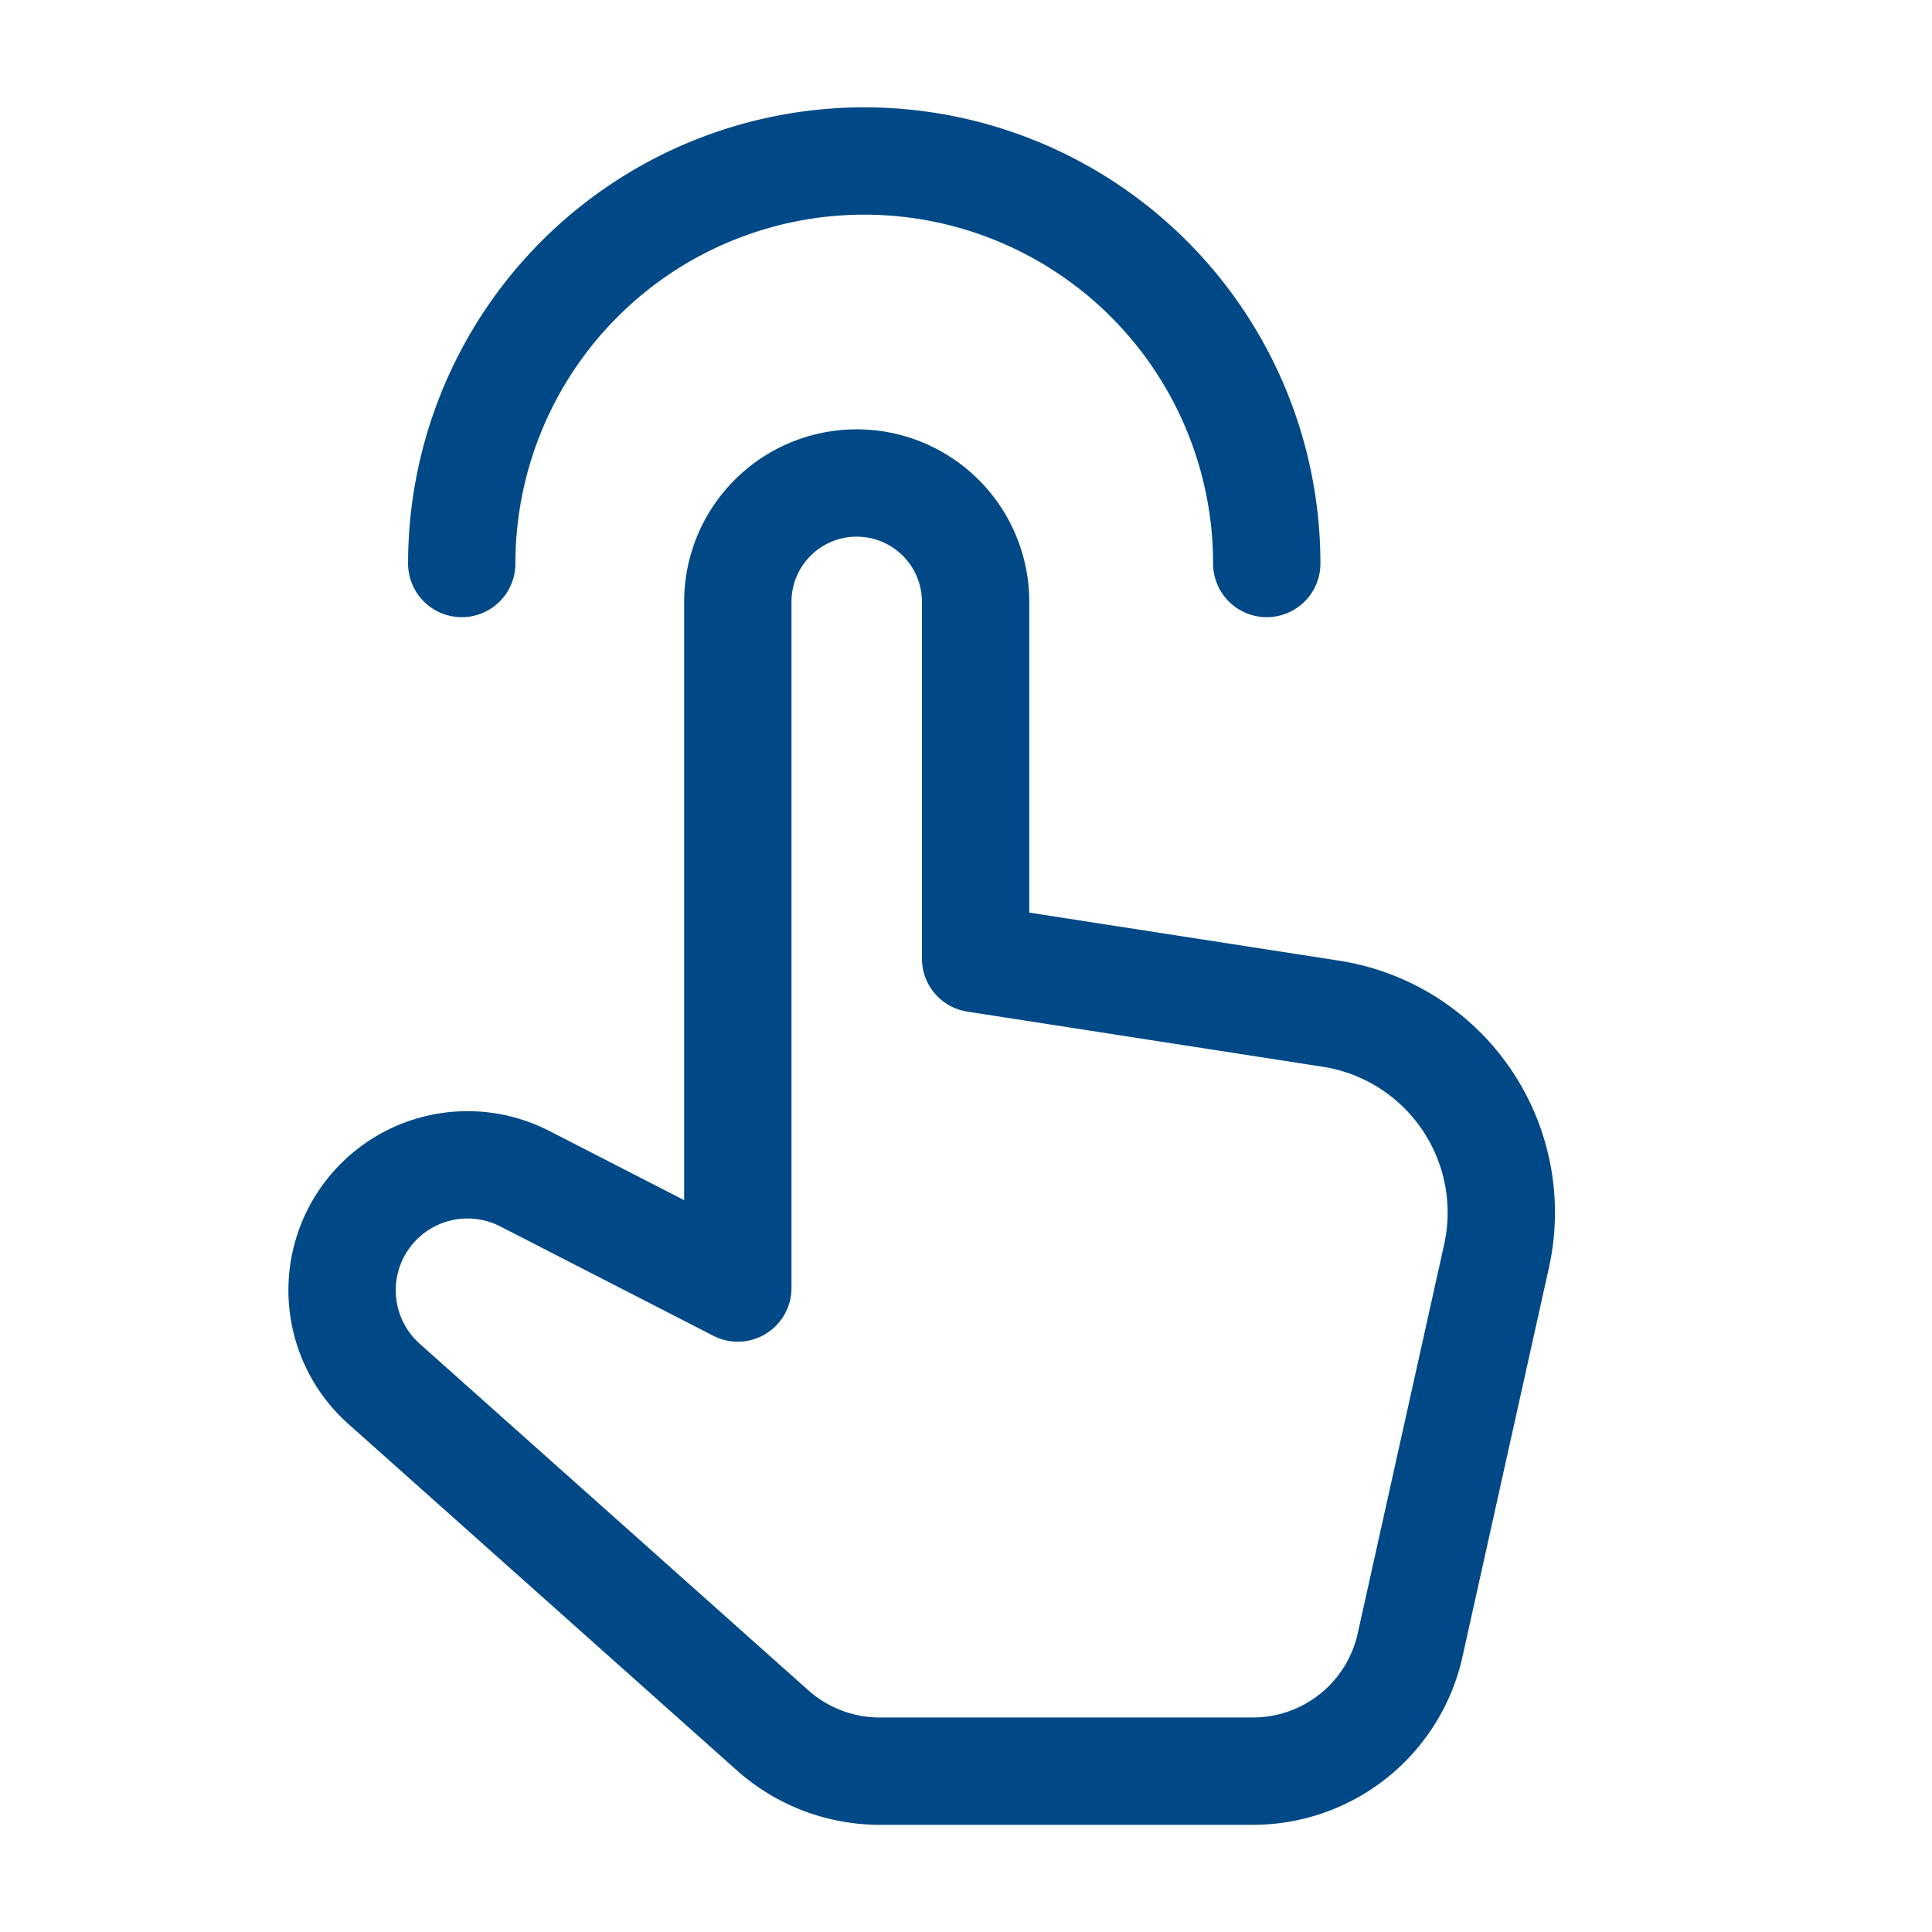 <svg xmlns="http://www.w3.org/2000/svg" width="36" height="36" viewBox="0 0 36 36"><g transform="translate(6.375 3)"><path d="M16.054,14.862V8.215A2.215,2.215,0,0,0,13.838,6h0a2.215,2.215,0,0,0-2.215,2.215V21L7.654,18.963a2.338,2.338,0,0,0-2.72.426h0a2.337,2.337,0,0,0,.1,3.4l7.238,6.454a3.006,3.006,0,0,0,2,.76h6.95a3,3,0,0,0,2.928-2.349l1.61-7.245a3.75,3.75,0,0,0-3.086-4.52Z" transform="translate(-4.25)" fill="none" stroke="#004986" stroke-linecap="round" stroke-linejoin="round" stroke-width="2"/><path d="M5.736,9.5a7.5,7.5,0,0,1,15,0" transform="translate(-3.507 -2)" fill="none" stroke="#004986" stroke-linecap="round" stroke-linejoin="round" stroke-width="2"/></g><path d="M0,0H36V36H0Z" fill="none"/></svg>